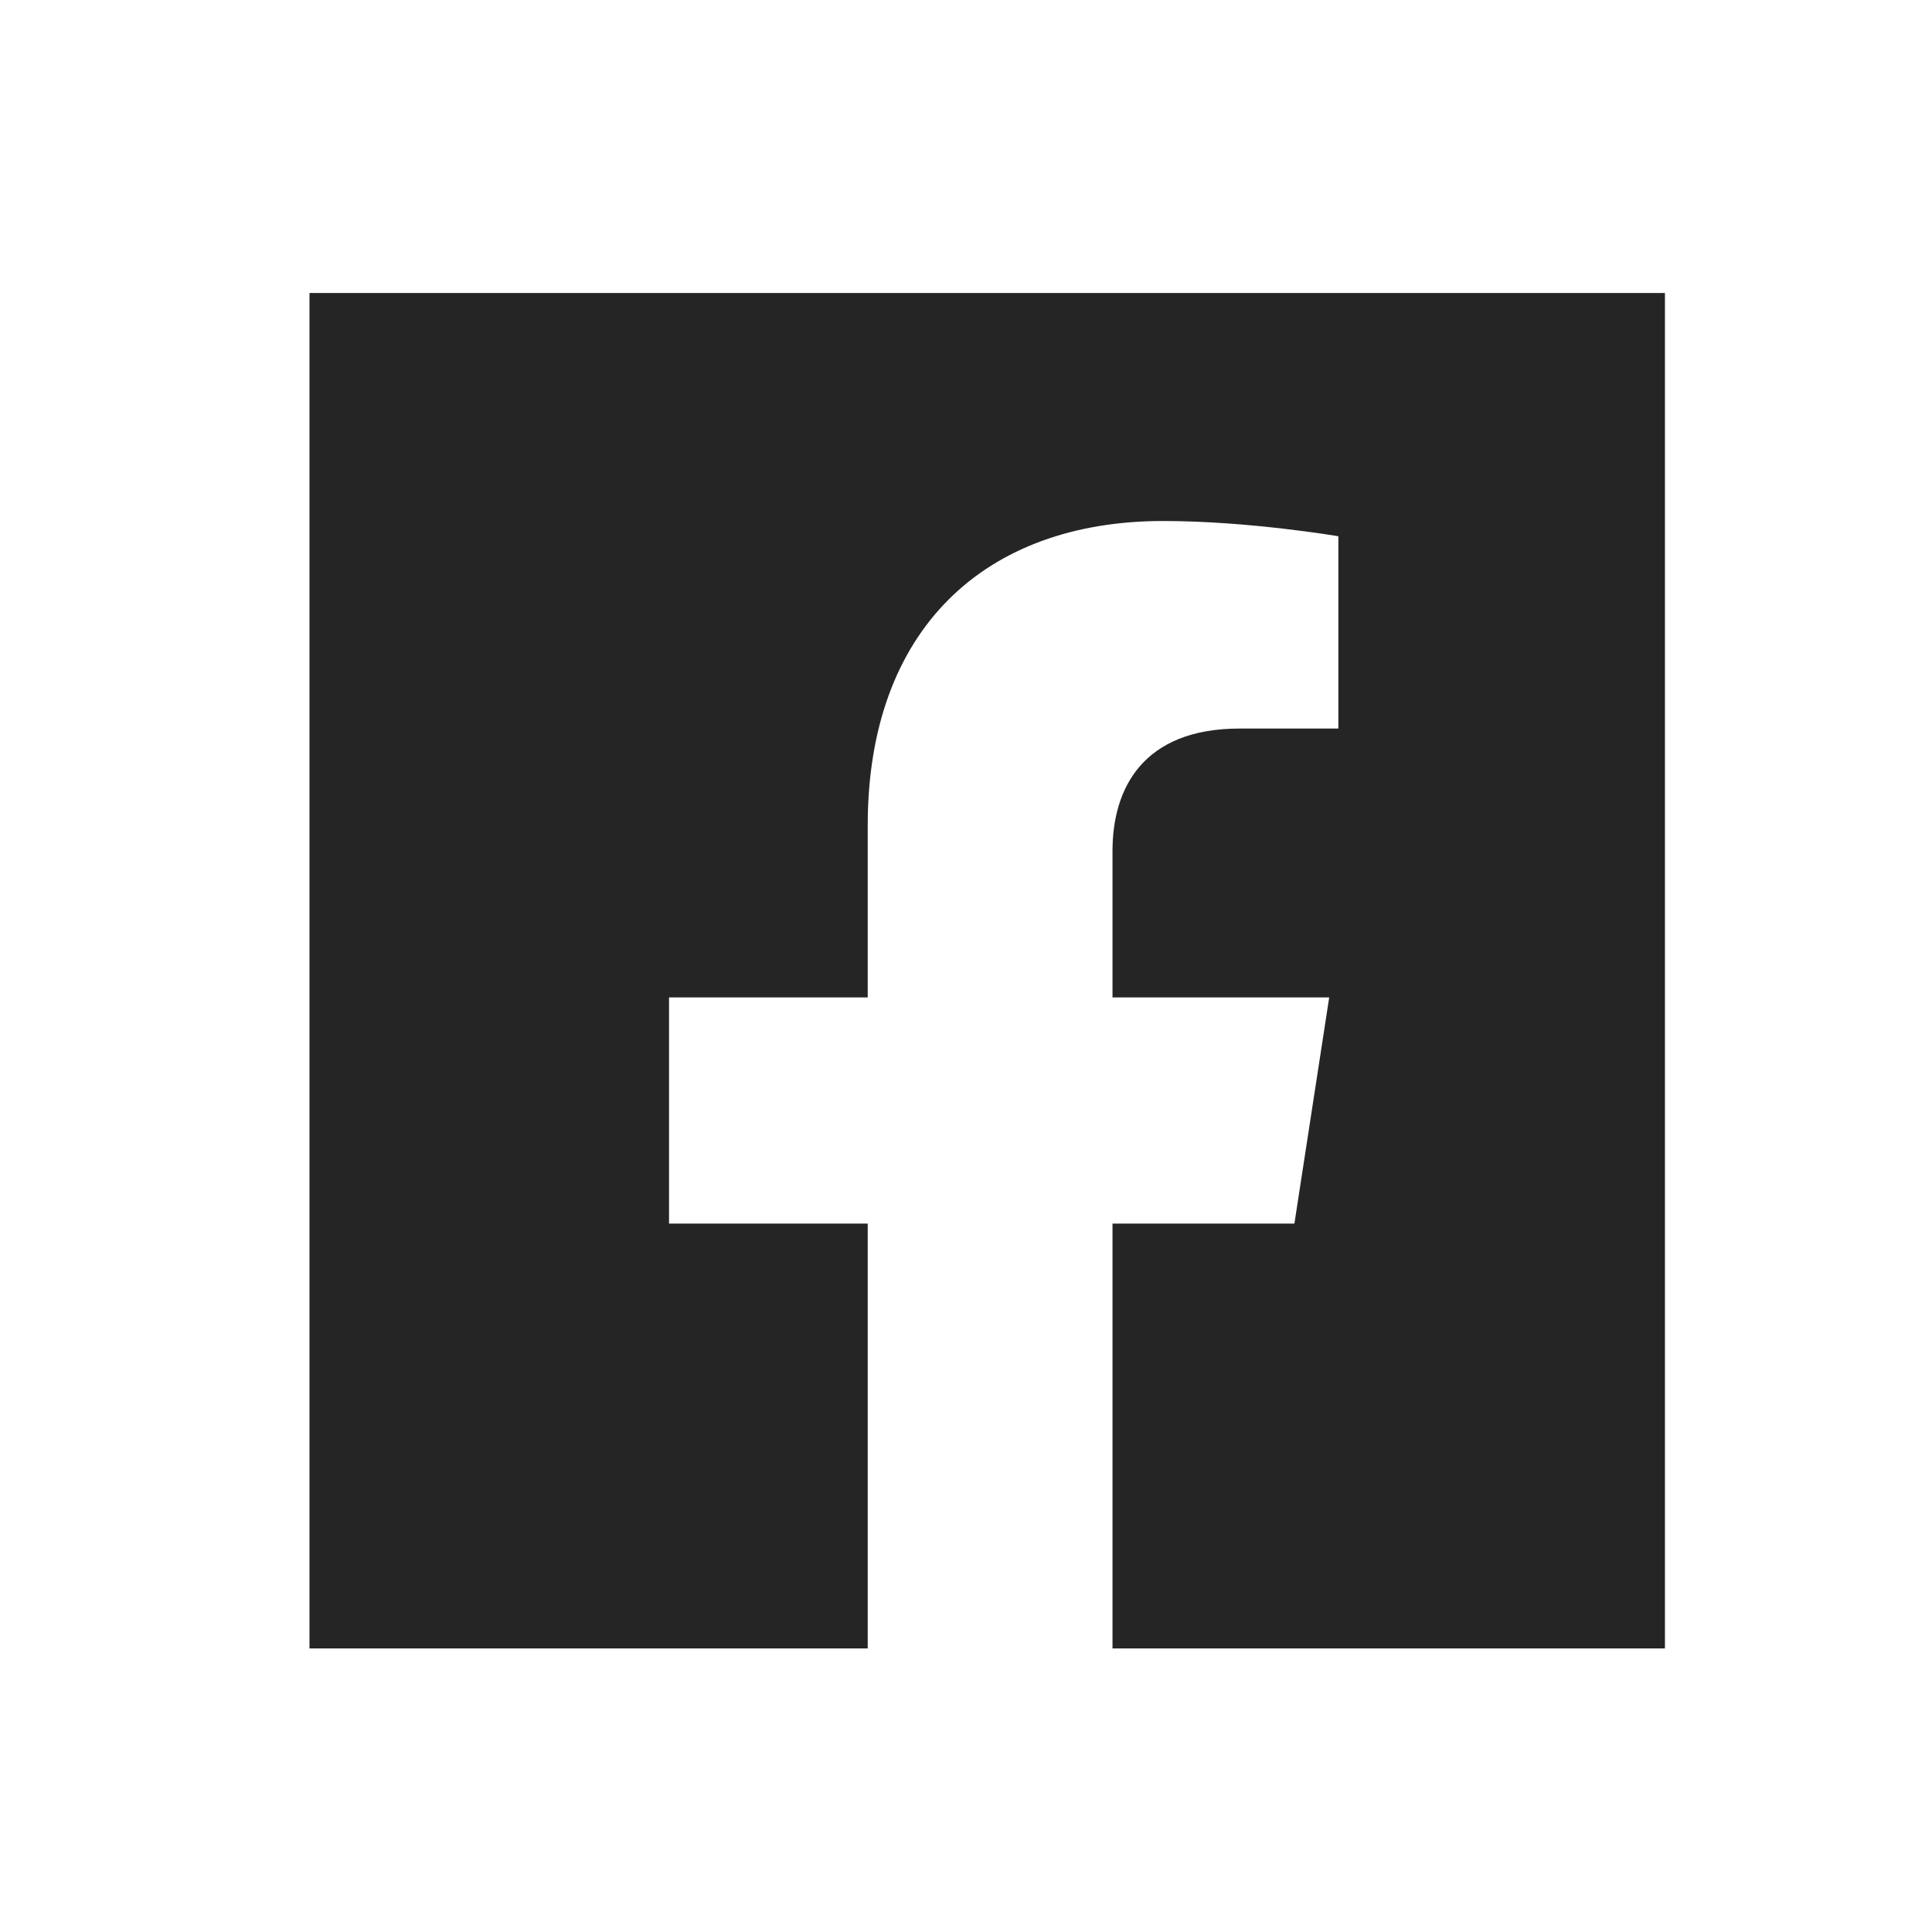 <?xml version="1.0" encoding="utf-8"?>
<!-- Generator: Adobe Illustrator 25.0.1, SVG Export Plug-In . SVG Version: 6.00 Build 0)  -->
<svg version="1.1" id="Layer_1" focusable="false" xmlns="http://www.w3.org/2000/svg" xmlns:xlink="http://www.w3.org/1999/xlink"
	 x="0px" y="0px" viewBox="0 0 633 633" style="enable-background:new 0 0 633 633;" xml:space="preserve">
<style type="text/css">
	.st0{fill:#252525;}
	.st1{fill:none;}
</style>
<path class="st0" d="M101.4,96v444.1h182.9V400.9h-65.1v-74.1h65.1v-56.4c0-64.2,38.3-99.7,96.8-99.7c28.1,0,57.4,5,57.4,5v63h-32.3
	c-31.8,0-41.7,19.7-41.7,40.1v48h71l-11.4,74.1h-59.6v139.2h181V96H101.4z"/>
<rect x="0.5" y="0.5" class="st1" width="632" height="632"/>
</svg>
